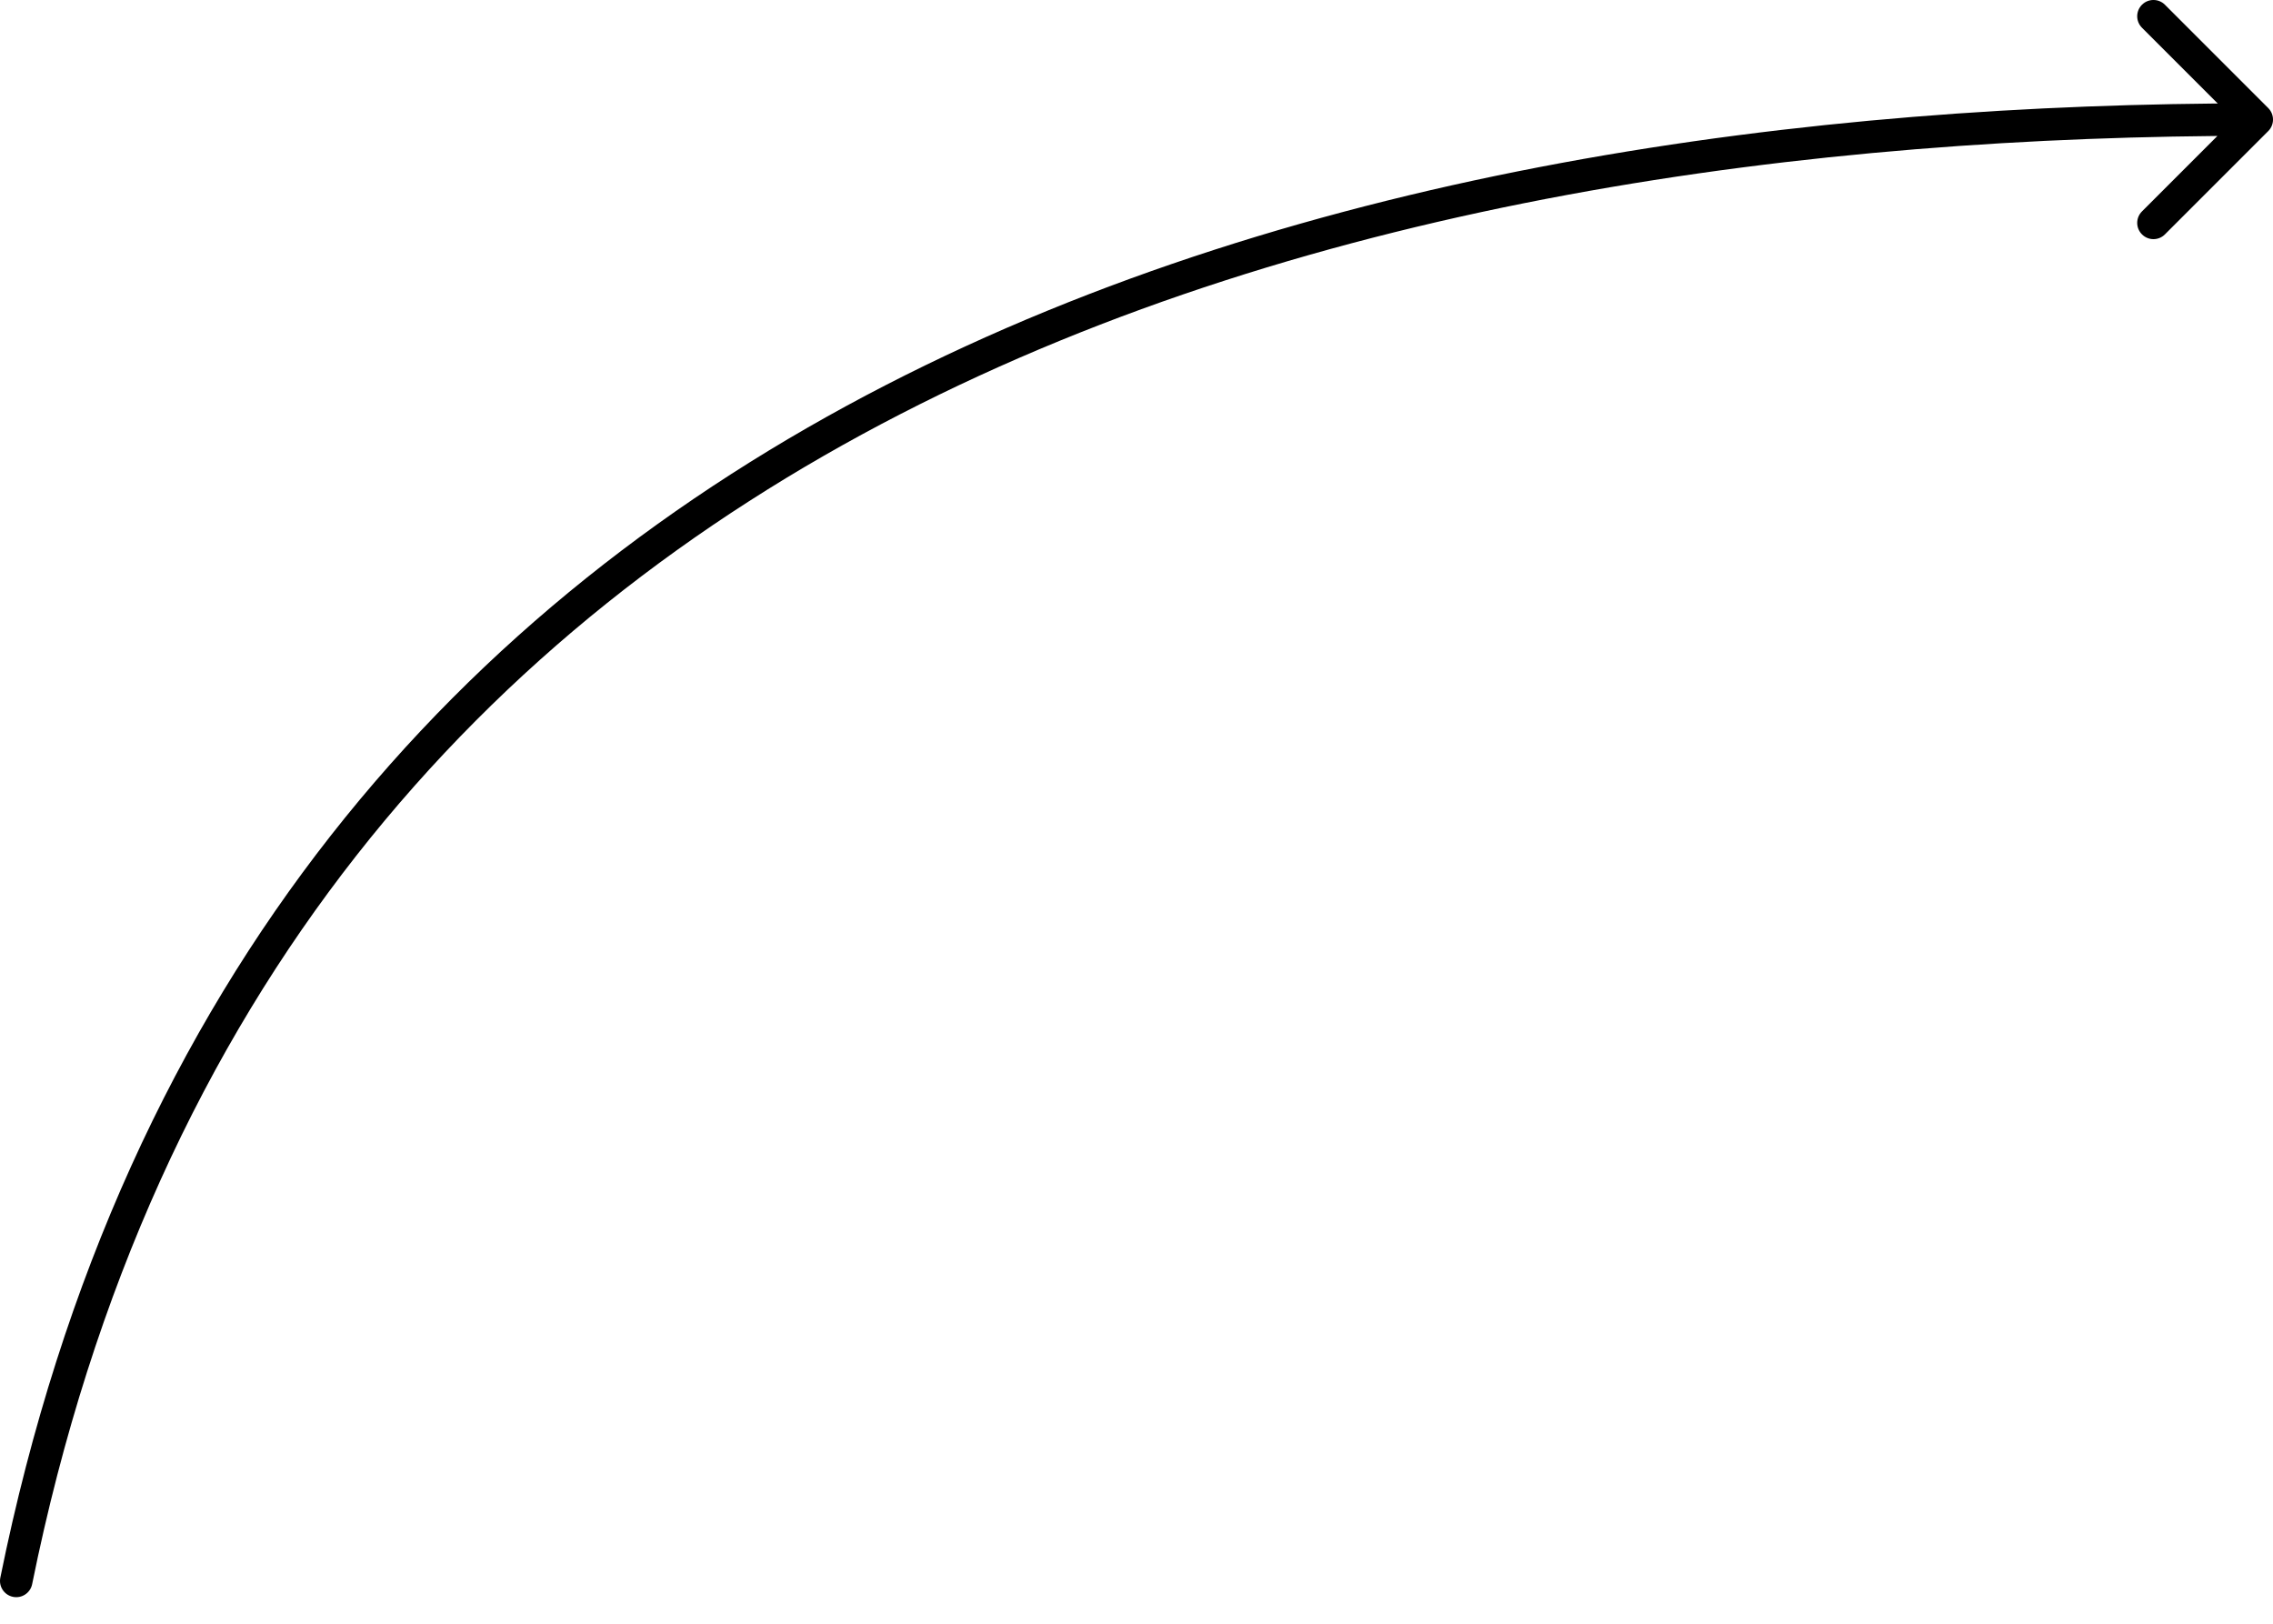 <svg width="70" height="50" viewBox="0 0 70 50" fill="none" xmlns="http://www.w3.org/2000/svg">
<path d="M0.01 48.583C-0.045 48.853 0.13 49.117 0.401 49.172C0.672 49.227 0.935 49.052 0.99 48.781L0.5 48.682L0.01 48.583ZM69.854 4.036C70.049 3.84 70.049 3.524 69.854 3.328L66.672 0.146C66.477 -0.049 66.16 -0.049 65.965 0.146C65.769 0.342 65.769 0.658 65.965 0.854L68.793 3.682L65.965 6.51C65.769 6.706 65.769 7.022 65.965 7.217C66.16 7.413 66.477 7.413 66.672 7.217L69.854 4.036ZM0.5 48.682L0.99 48.781C4.708 30.443 14.977 19.313 27.729 12.752C40.504 6.178 55.788 4.182 69.5 4.182L69.5 3.682L69.5 3.182C55.712 3.182 40.247 5.186 27.271 11.862C14.273 18.551 3.793 29.921 0.01 48.583L0.5 48.682Z" fill="black"/>
</svg>
